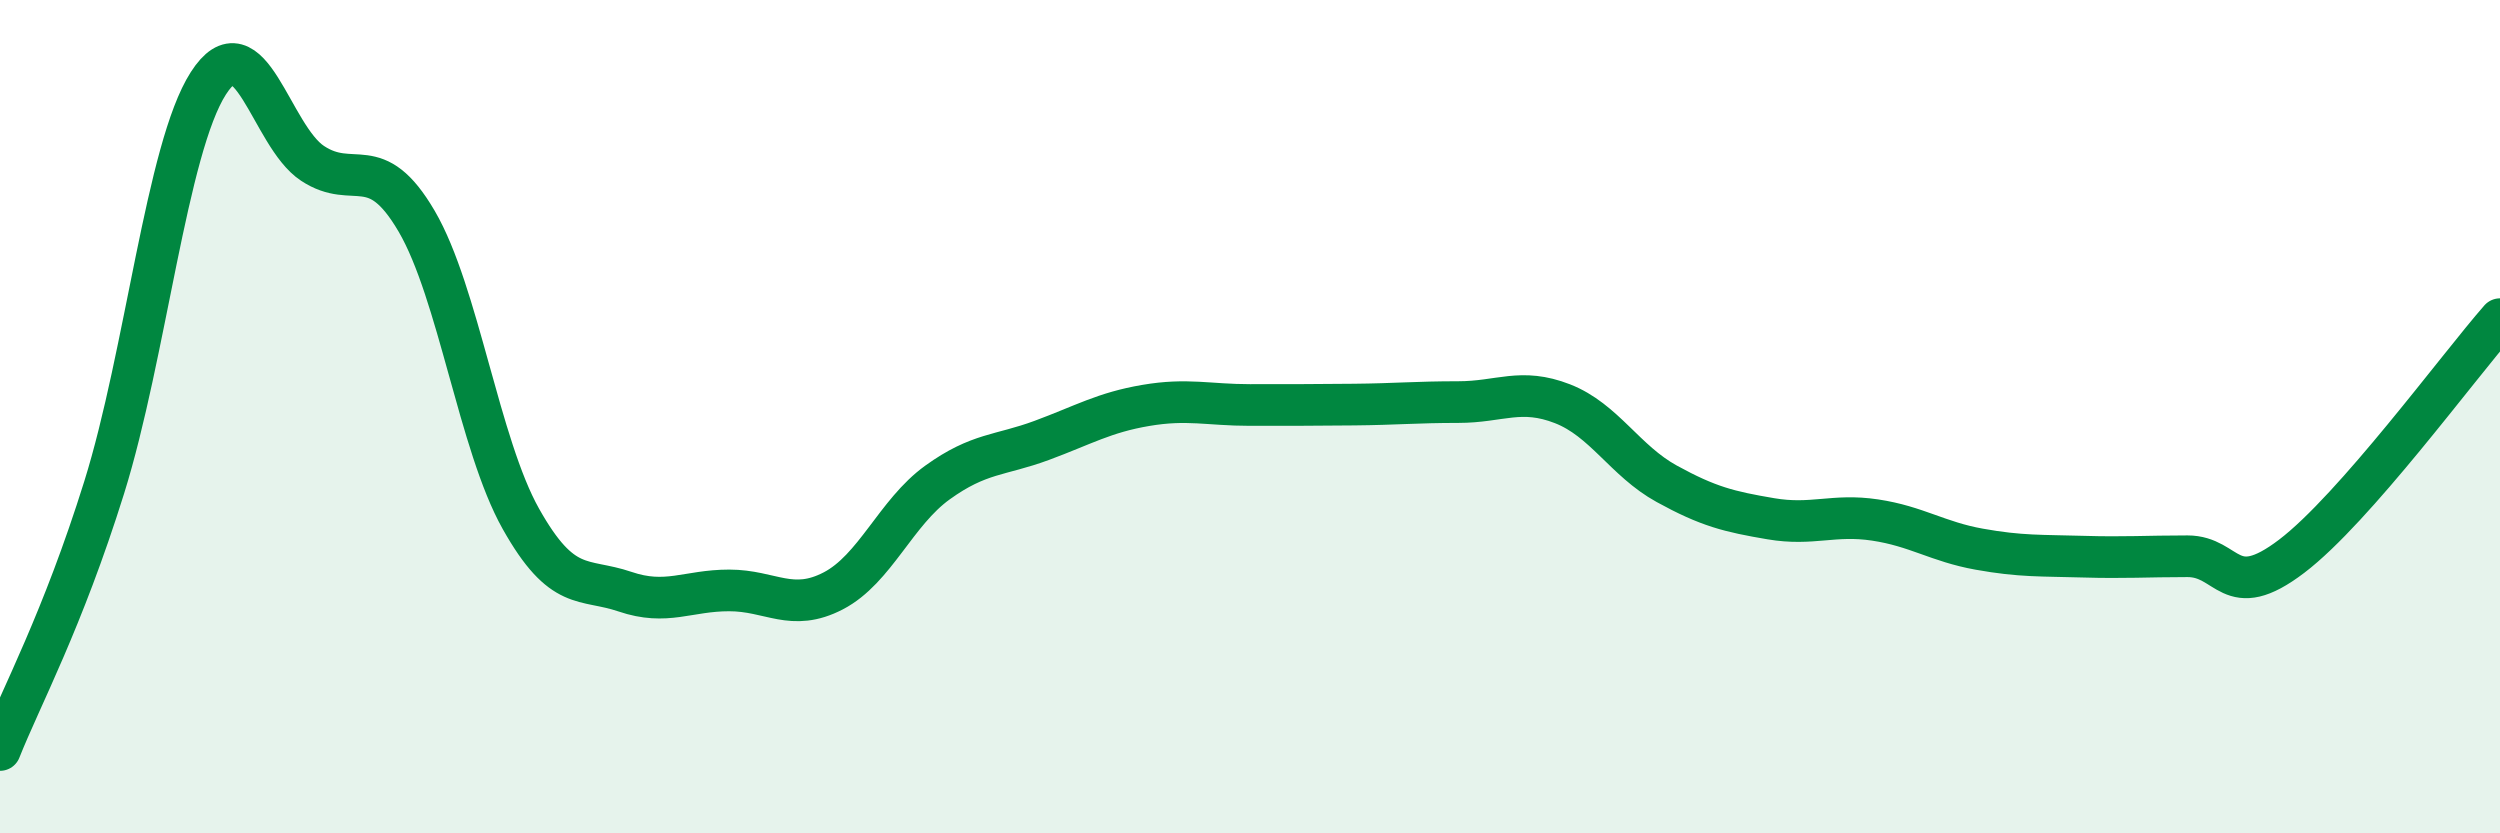
    <svg width="60" height="20" viewBox="0 0 60 20" xmlns="http://www.w3.org/2000/svg">
      <path
        d="M 0,18 C 0.5,16.74 1.5,14.9 2.5,11.7 C 3.5,8.5 4,3.56 5,2 C 6,0.44 6.5,3.26 7.5,3.92 C 8.5,4.58 9,3.6 10,5.31 C 11,7.02 11.5,10.67 12.5,12.45 C 13.5,14.23 14,13.86 15,14.2 C 16,14.54 16.5,14.17 17.5,14.17 C 18.5,14.17 19,14.7 20,14.18 C 21,13.66 21.5,12.3 22.5,11.58 C 23.5,10.86 24,10.94 25,10.57 C 26,10.2 26.5,9.9 27.5,9.73 C 28.5,9.56 29,9.72 30,9.72 C 31,9.72 31.5,9.72 32.5,9.71 C 33.5,9.7 34,9.65 35,9.65 C 36,9.65 36.5,9.3 37.5,9.69 C 38.5,10.08 39,11.06 40,11.61 C 41,12.16 41.5,12.28 42.5,12.45 C 43.5,12.62 44,12.33 45,12.48 C 46,12.63 46.5,13 47.5,13.18 C 48.5,13.36 49,13.33 50,13.36 C 51,13.39 51.5,13.35 52.5,13.35 C 53.5,13.35 53.5,14.49 55,13.35 C 56.5,12.21 59,8.8 60,7.66L60 20L0 20Z"
        fill="#008740"
        opacity="0.1"
        stroke-linecap="round"
        stroke-linejoin="round"
      />
      <path
        d="M 0,18 C 0.5,16.74 1.5,14.9 2.5,11.7 C 3.5,8.5 4,3.56 5,2 C 6,0.44 6.5,3.26 7.5,3.92 C 8.5,4.58 9,3.6 10,5.31 C 11,7.02 11.5,10.67 12.5,12.45 C 13.5,14.23 14,13.86 15,14.2 C 16,14.54 16.5,14.17 17.5,14.17 C 18.5,14.17 19,14.7 20,14.18 C 21,13.66 21.5,12.3 22.5,11.58 C 23.5,10.86 24,10.94 25,10.57 C 26,10.2 26.5,9.9 27.5,9.73 C 28.5,9.56 29,9.72 30,9.72 C 31,9.72 31.5,9.72 32.5,9.71 C 33.5,9.7 34,9.65 35,9.65 C 36,9.65 36.5,9.3 37.5,9.69 C 38.5,10.08 39,11.06 40,11.61 C 41,12.16 41.5,12.28 42.5,12.45 C 43.5,12.62 44,12.33 45,12.48 C 46,12.63 46.5,13 47.5,13.18 C 48.5,13.36 49,13.33 50,13.36 C 51,13.39 51.5,13.35 52.5,13.35 C 53.5,13.35 53.5,14.49 55,13.35 C 56.5,12.21 59,8.8 60,7.66"
        stroke="#008740"
        stroke-width="1"
        fill="none"
        stroke-linecap="round"
        stroke-linejoin="round"
      />
    </svg>
  